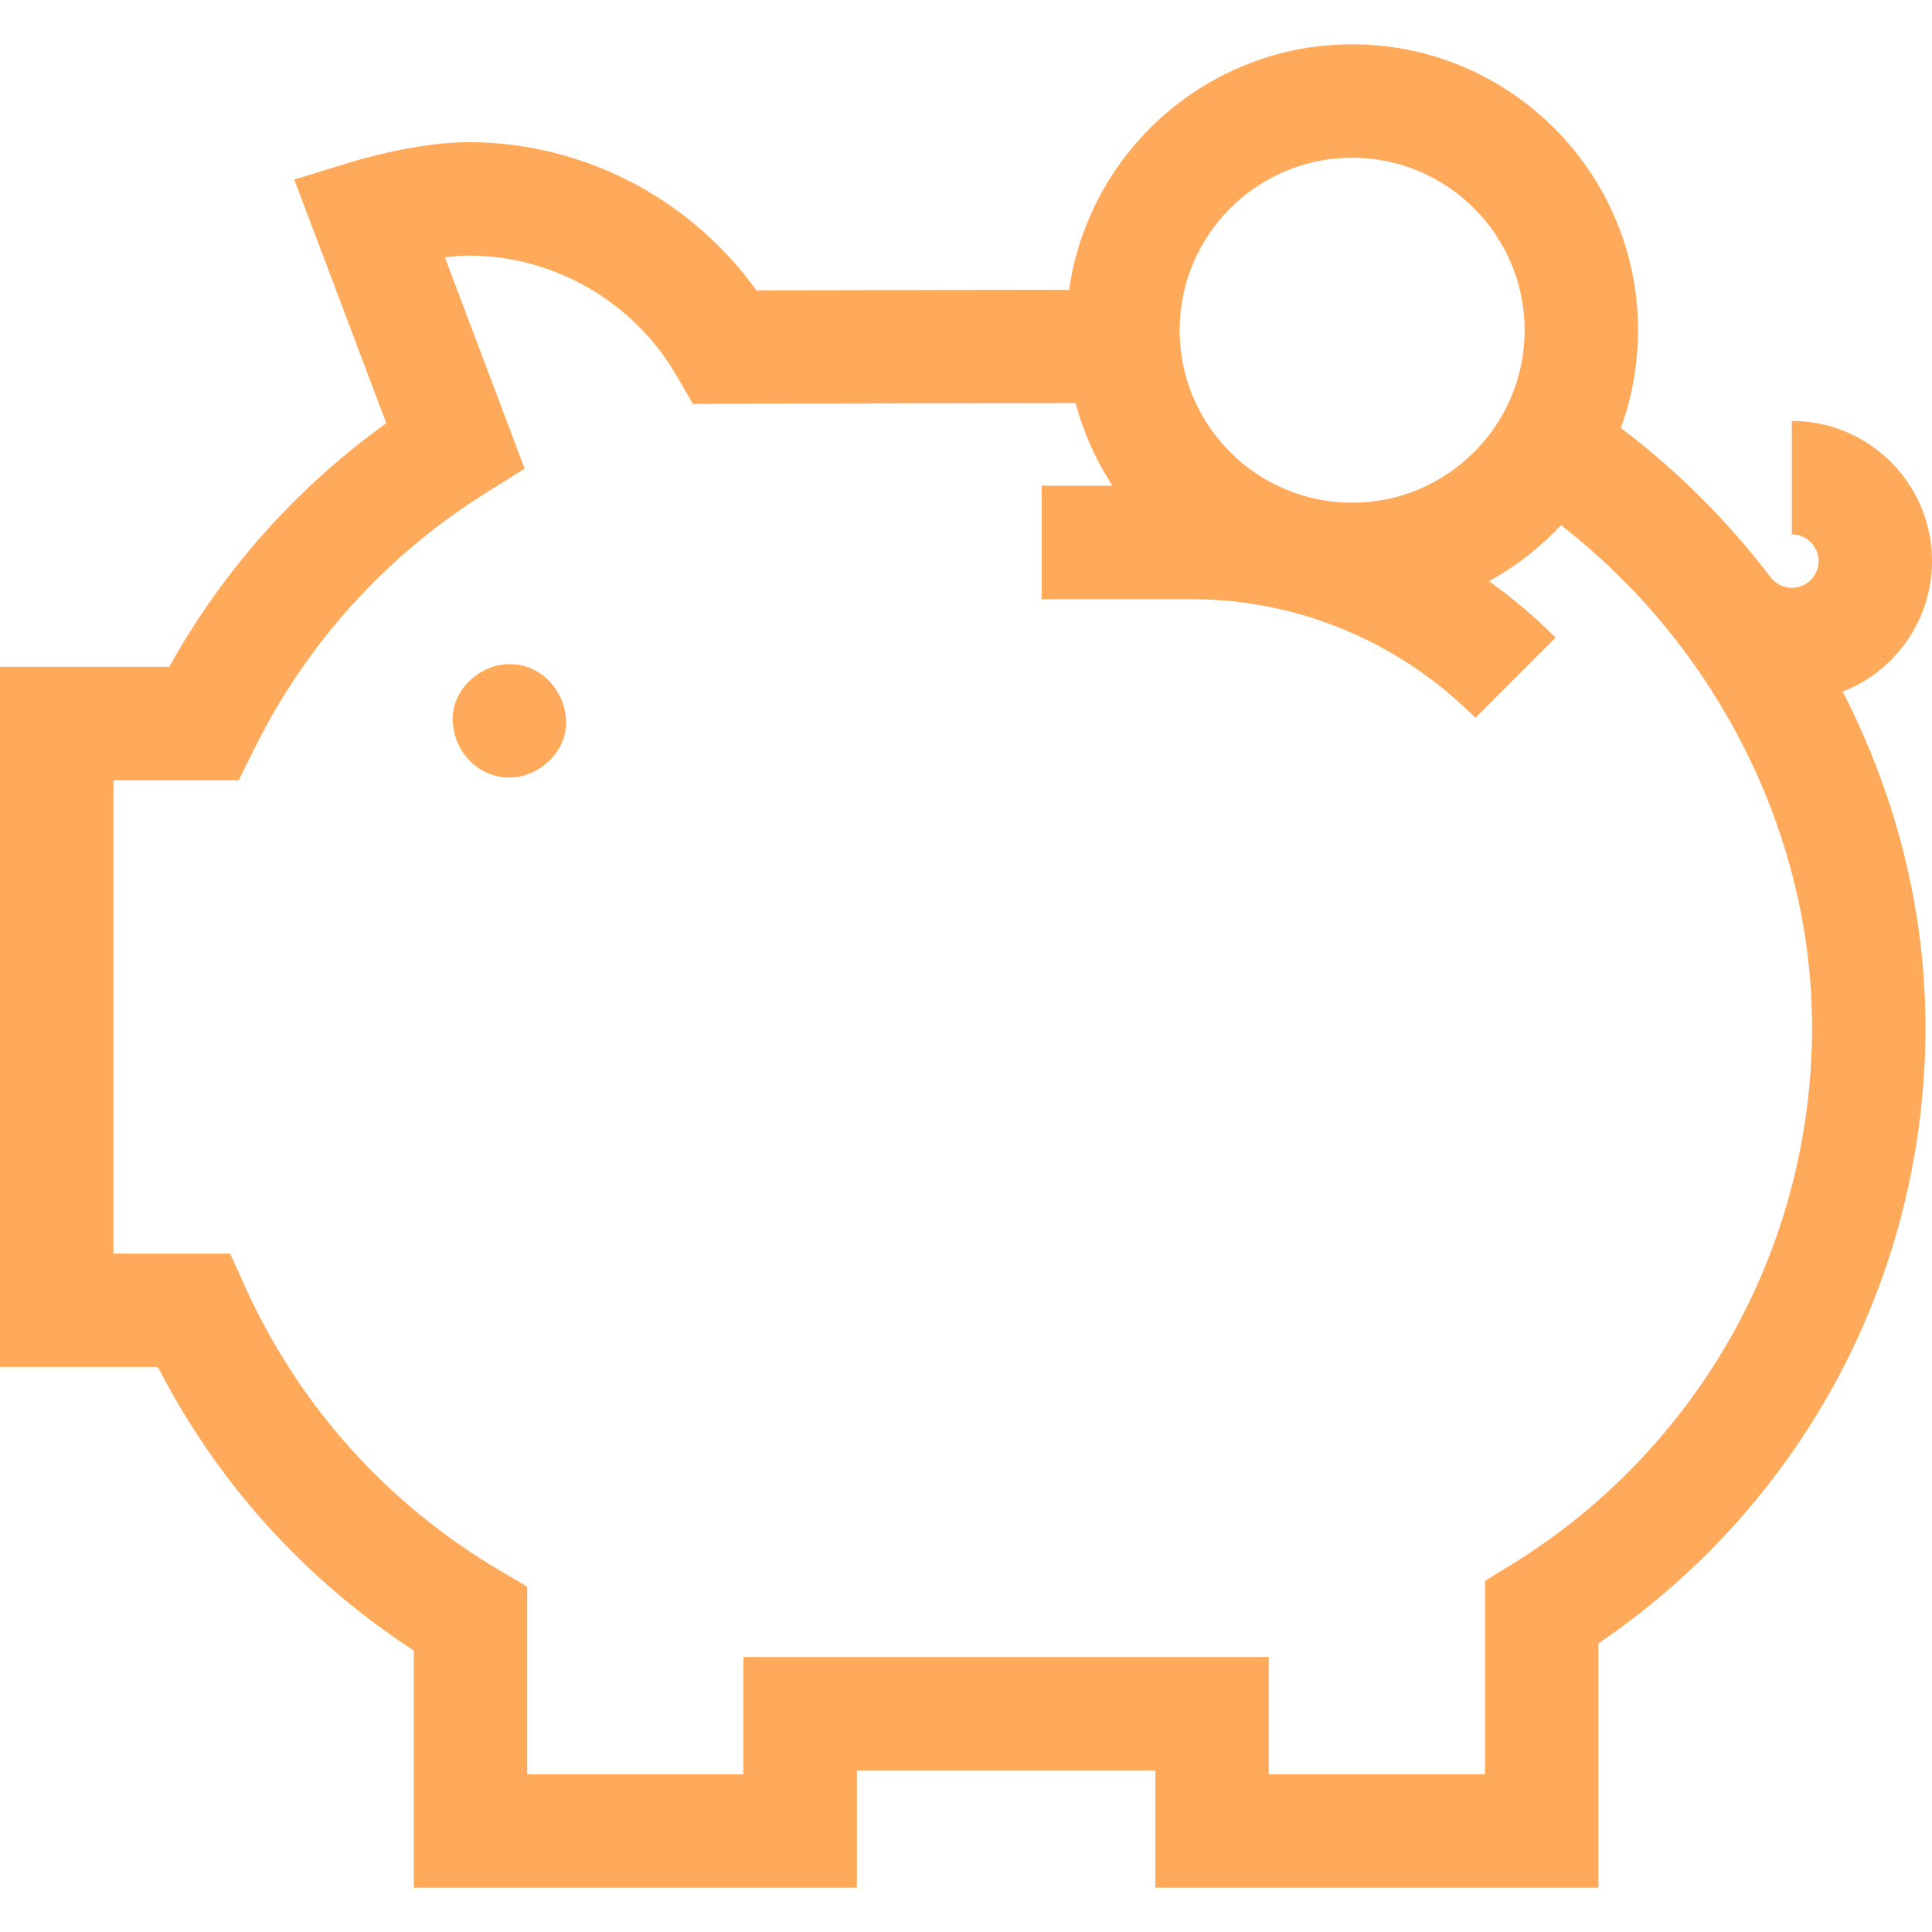 <?xml version="1.0" encoding="UTF-8"?> <svg xmlns="http://www.w3.org/2000/svg" id="Capa_1" height="512px" viewBox="0 0 512 512" width="512px"> <g> <path d="m512 148.693c0-20.477-16.659-37.136-37.136-37.136v30.055c3.904 0 7.08 3.176 7.08 7.08 0 3.905-3.176 7.081-7.08 7.081-2.303 0-4.4-1.076-5.754-2.951l-.008.006c-11.234-14.75-24.527-28.062-39.575-39.391 2.956-8.092 4.571-16.823 4.571-25.925 0-41.779-33.99-75.77-75.77-75.77-38.136 0-69.767 28.326-74.996 65.04l-82.906.161c-17.497-24.42-45.974-39.269-76.279-39.269-13.458 0-29.108 4.679-30.848 5.212l-15.311 4.694 24.384 64.578c-23.718 17.022-43.351 39.052-57.517 64.563h-44.855v185.546h41.851c15.701 30.608 38.909 56.332 67.809 75.147v62.843h117.42v-31.073h79.104v31.073h117.42v-64.741c24.963-16.917 45.897-39.48 60.857-65.681 16.886-29.574 25.812-63.306 25.812-97.549 0-30.96-7.796-61.492-21.943-88.995 13.838-5.405 23.67-18.871 23.67-34.598zm-153.672-106.895c25.207 0 45.714 20.507 45.714 45.714s-20.507 45.715-45.714 45.715-45.714-20.507-45.714-45.715c0-25.206 20.507-45.714 45.714-45.714zm100.033 313.134c-13.878 24.306-33.819 44.92-57.667 59.614l-7.144 4.402v51.253h-57.31v-31.073h-139.214v31.073h-57.31v-49.715l-7.379-4.363c-29.822-17.633-53.116-43.595-67.363-75.079l-3.997-8.832h-30.922v-125.435h33.218l4.137-8.369c13.734-27.785 34.9-51.191 61.21-67.688l10.42-6.534-21.14-55.986c2.18-.288 4.32-.47 6.247-.47 22.62 0 43.746 12.185 55.133 31.802l4.354 7.5 101.43-.196c2.078 7.872 5.402 15.238 9.734 21.893h-18.727v30.055h39.498c28.365 0 55.15 11.165 75.423 31.438l21.253-21.252c-5.522-5.522-11.426-10.51-17.646-14.951 7.138-3.909 13.572-8.941 19.086-14.846 11.718 9.119 22.148 19.646 31.064 31.231l-.009.007c.264.366.546.715.822 1.07 22.03 29.086 34.656 64.619 34.656 100.805 0 29.024-7.558 57.603-21.857 82.646z" data-original="#000000" class="active-path" data-old_color="#000000" fill="#FFA95A"></path> <path d="m134.996 175.997c-7.861 0-15.391 6.912-15.028 15.028.365 8.142 6.603 15.028 15.028 15.028 7.861 0 15.391-6.912 15.028-15.028-.365-8.143-6.603-15.028-15.028-15.028z" data-original="#000000" class="active-path" data-old_color="#000000" fill="#FFA95A"></path> </g> </svg> 
